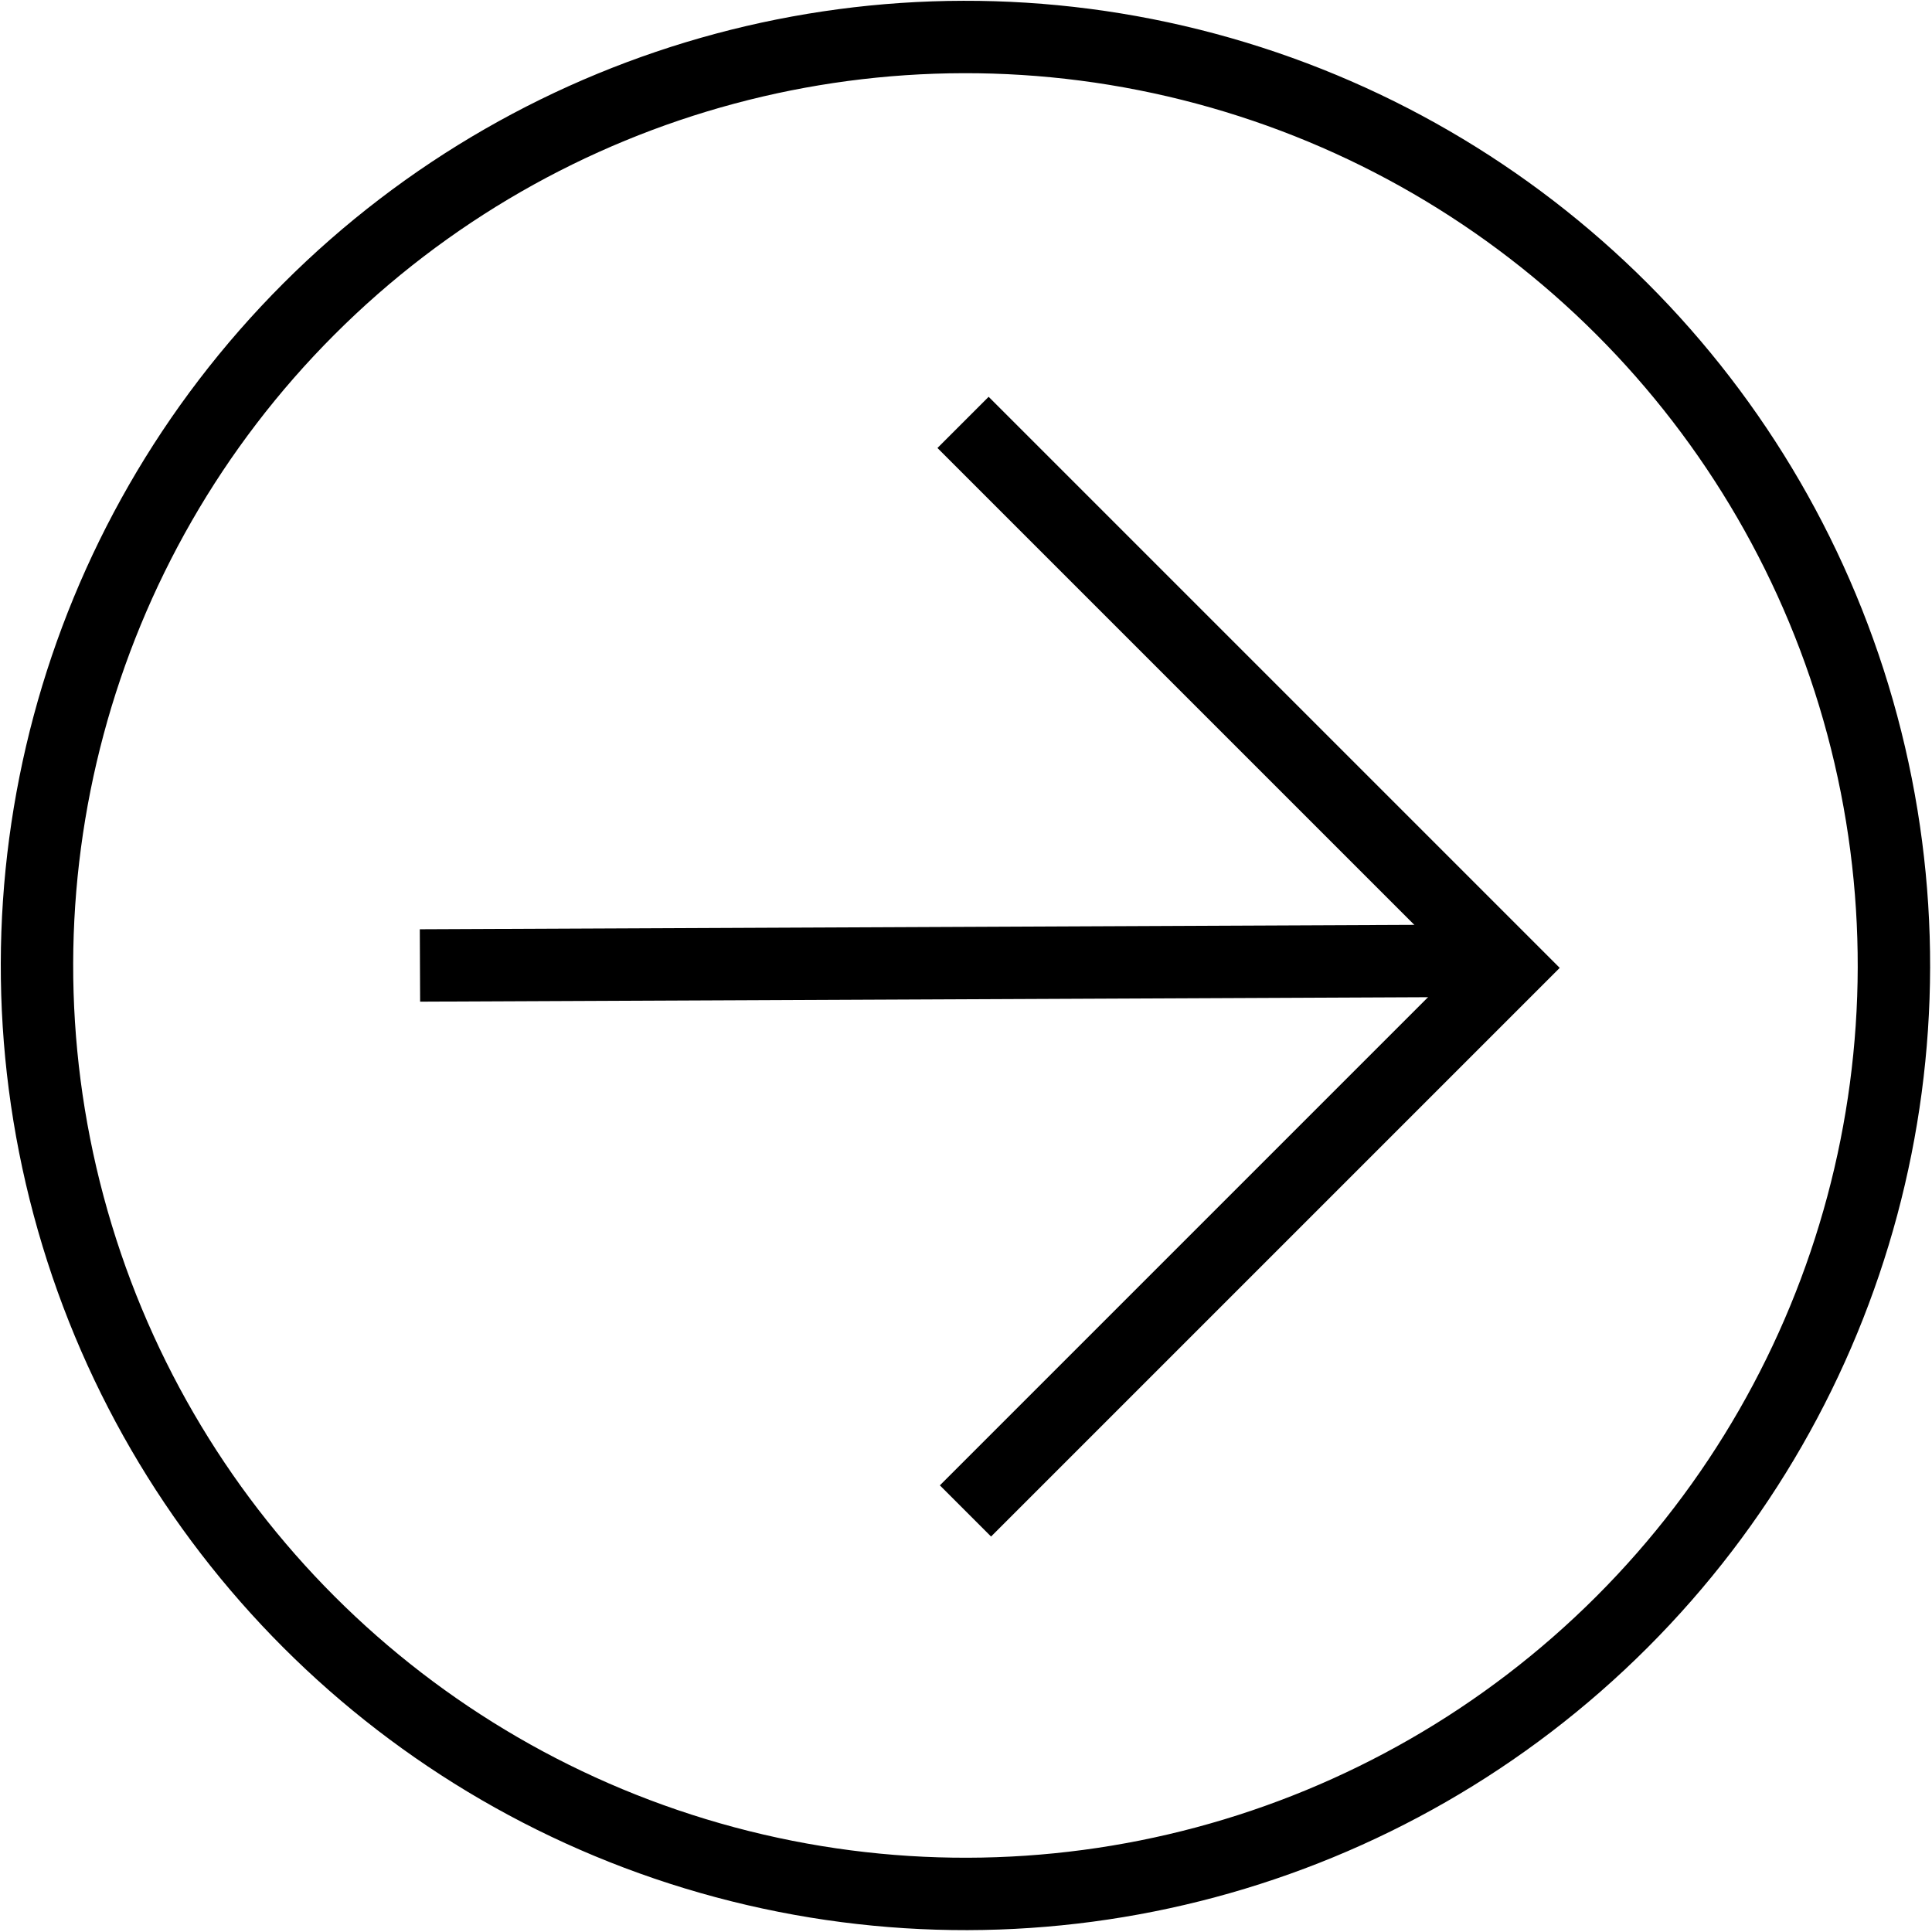 <?xml version="1.0" encoding="utf-8"?>
<!-- Generator: Adobe Illustrator 26.5.0, SVG Export Plug-In . SVG Version: 6.00 Build 0)  -->
<svg version="1.1" id="Layer_1" xmlns="http://www.w3.org/2000/svg" xmlns:xlink="http://www.w3.org/1999/xlink" x="0px" y="0px"
	 viewBox="0 0 56.6 56.6" style="enable-background:new 0 0 56.6 56.6;" xml:space="preserve">
<style type="text/css">
	.st0{fill:none;stroke:#000000;stroke-width:2.121;}
	.st1{fill:none;}
</style>
<g transform="translate(28.284) rotate(45)">
	<g transform="translate(12 12)">
		<path class="st0" d="M-3.3-3.2h22.6v22.5"/>
		<path class="st0" d="M-3.3,19.3L19.1-3.3"/>
	</g>
	<g>
		<circle class="st1" cx="20" cy="20" r="28.3"/>
		<circle class="st0" cx="20" cy="20" r="27.2"/>
	</g>
</g>
</svg>
